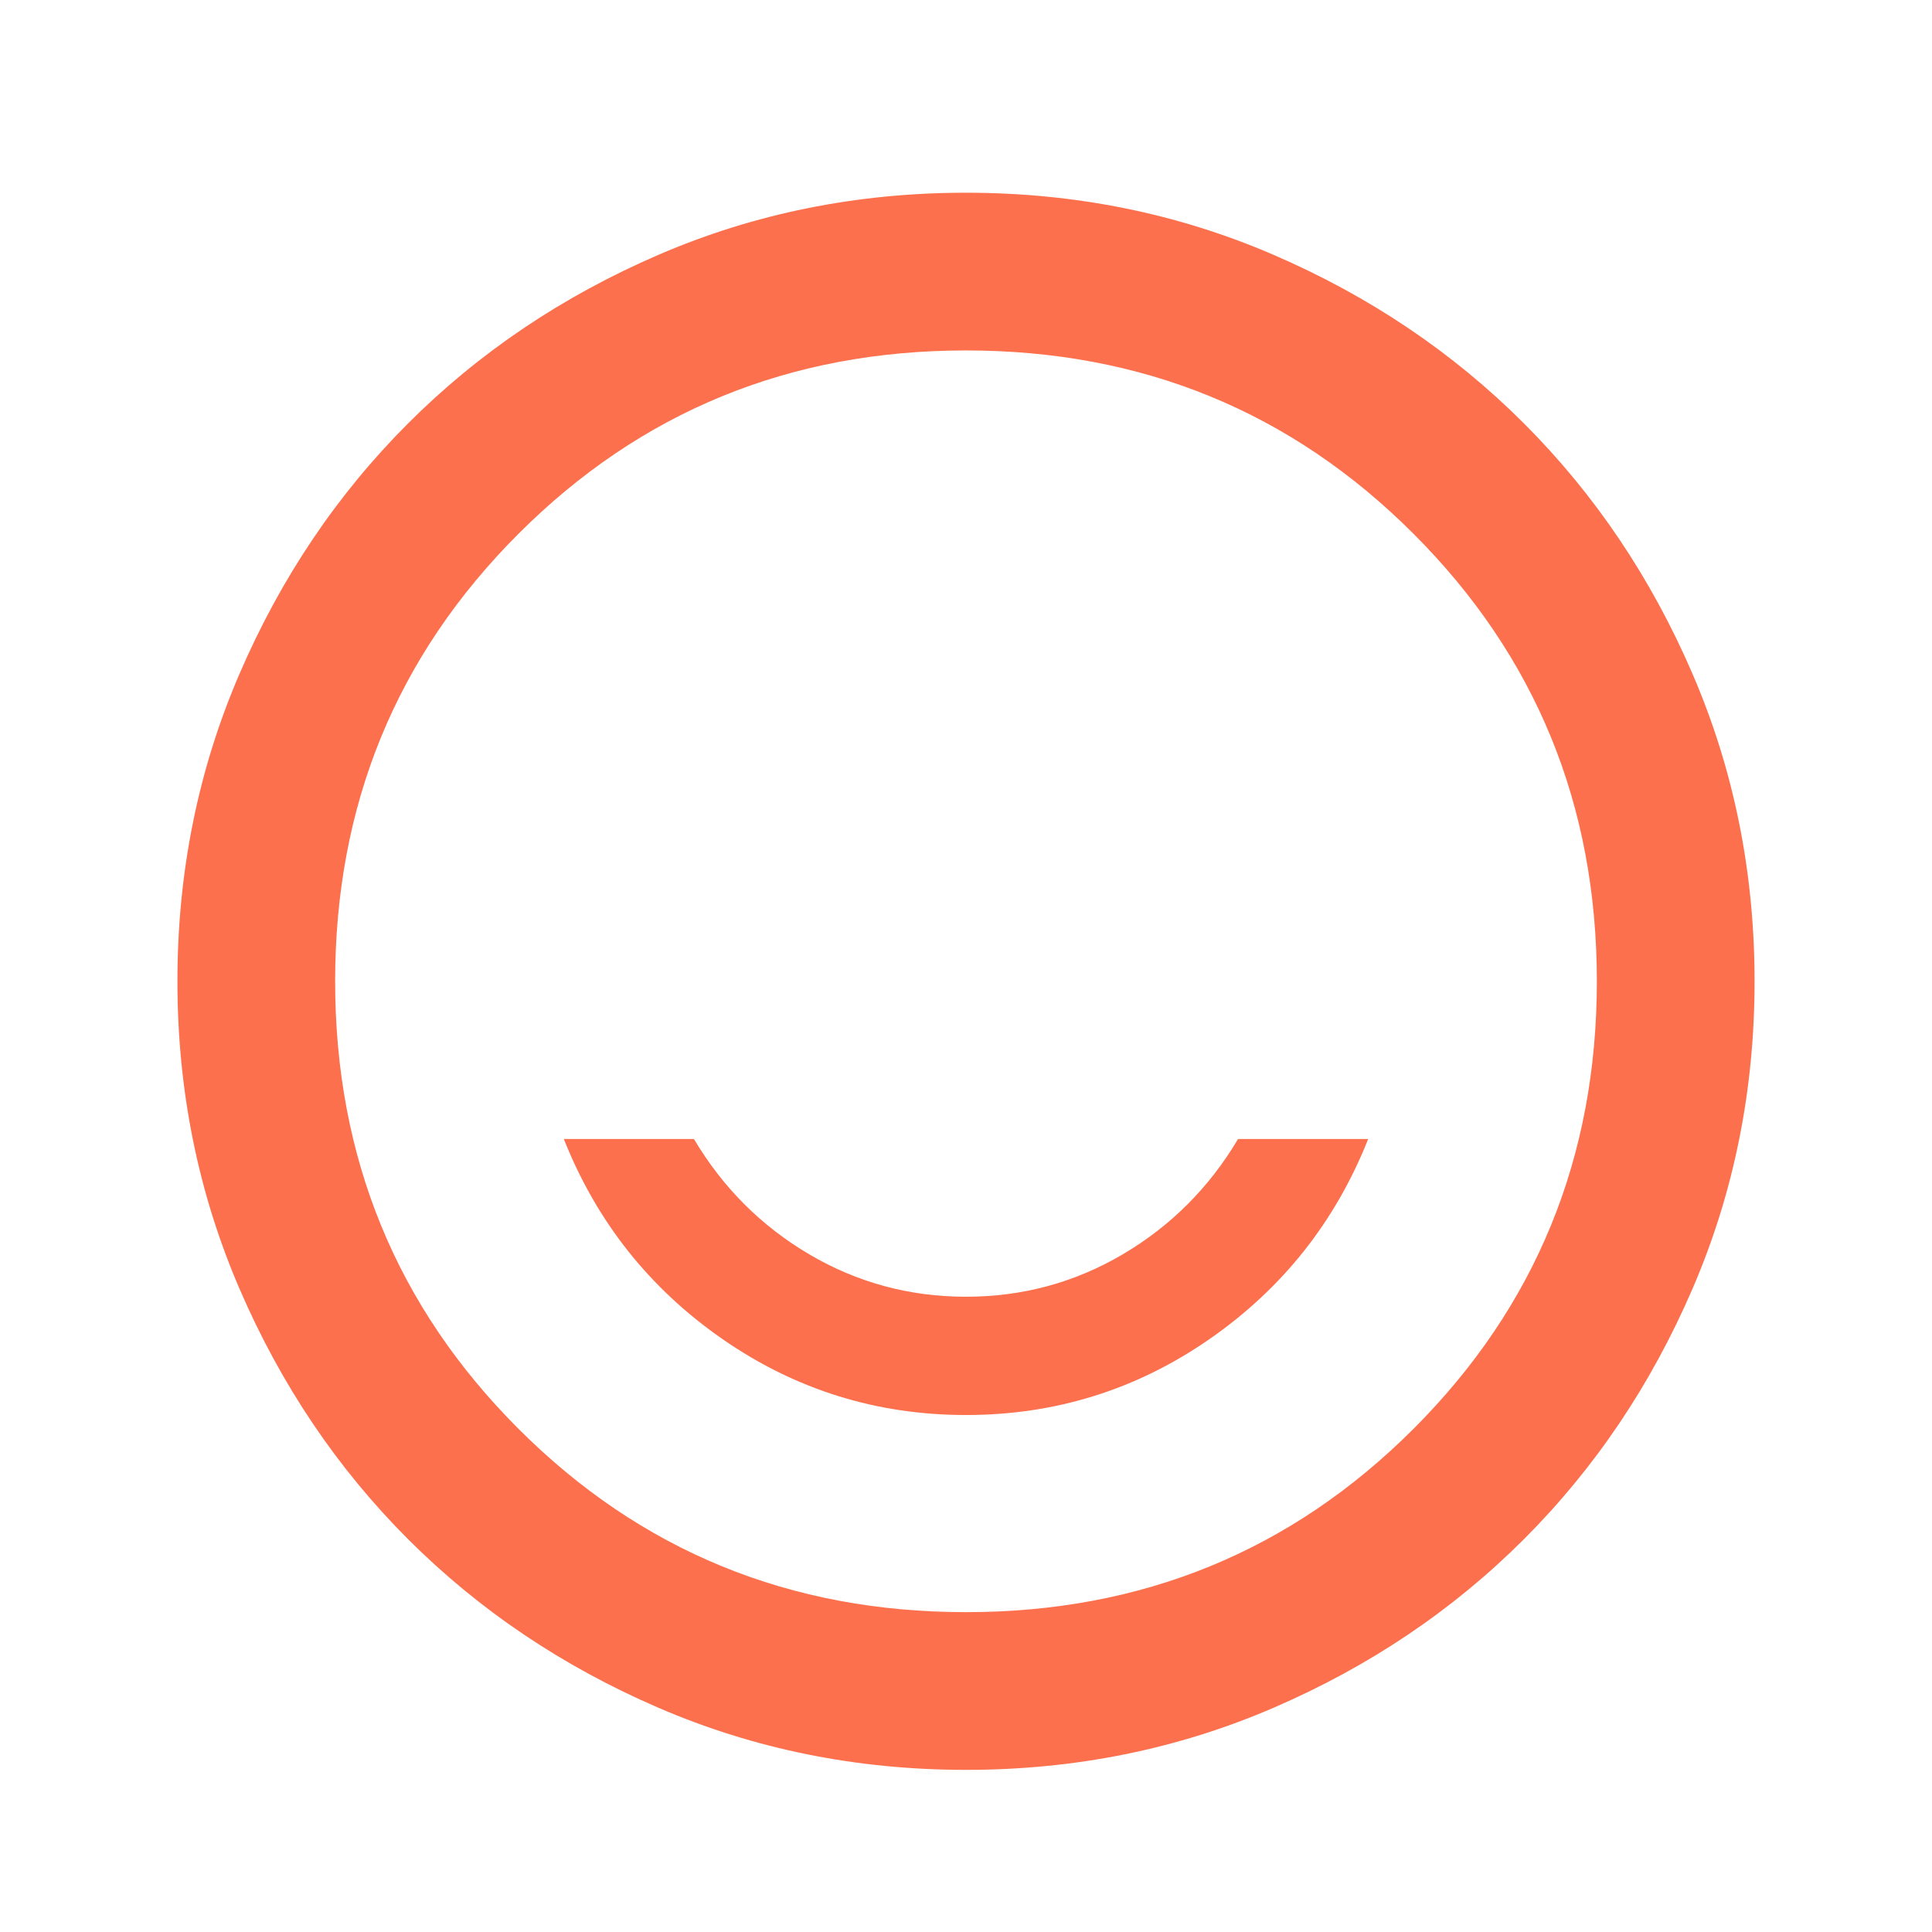 <svg width="49" height="49" viewBox="0 0 49 49" fill="none" xmlns="http://www.w3.org/2000/svg">
<path d="M24.5 35.888C26.767 35.888 28.825 35.246 30.675 33.963C32.525 32.679 33.867 30.988 34.7 28.888H31.4C30.667 30.121 29.692 31.096 28.475 31.813C27.258 32.529 25.933 32.888 24.5 32.888C23.067 32.888 21.742 32.529 20.525 31.813C19.308 31.096 18.333 30.121 17.6 28.888H14.3C15.133 30.988 16.475 32.679 18.325 33.963C20.175 35.246 22.233 35.888 24.5 35.888ZM24.5 44.888C21.733 44.888 19.133 44.363 16.7 43.313C14.267 42.263 12.15 40.838 10.35 39.038C8.55 37.238 7.125 35.121 6.075 32.688C5.025 30.254 4.5 27.654 4.5 24.888C4.5 22.121 5.025 19.521 6.075 17.088C7.125 14.654 8.55 12.538 10.35 10.738C12.15 8.938 14.267 7.513 16.7 6.463C19.133 5.413 21.733 4.888 24.5 4.888C27.267 4.888 29.867 5.413 32.3 6.463C34.733 7.513 36.85 8.938 38.65 10.738C40.45 12.538 41.875 14.654 42.925 17.088C43.975 19.521 44.5 22.121 44.5 24.888C44.5 27.654 43.975 30.254 42.925 32.688C41.875 35.121 40.45 37.238 38.65 39.038C36.85 40.838 34.733 42.263 32.3 43.313C29.867 44.363 27.267 44.888 24.5 44.888ZM24.5 40.888C28.967 40.888 32.75 39.338 35.85 36.238C38.95 33.138 40.5 29.354 40.5 24.888C40.5 20.421 38.95 16.638 35.85 13.538C32.75 10.438 28.967 8.888 24.5 8.888C20.033 8.888 16.25 10.438 13.15 13.538C10.05 16.638 8.5 20.421 8.5 24.888C8.5 29.354 10.05 33.138 13.15 36.238C16.25 39.338 20.033 40.888 24.5 40.888Z" fill="#FC704D"/>
</svg>
